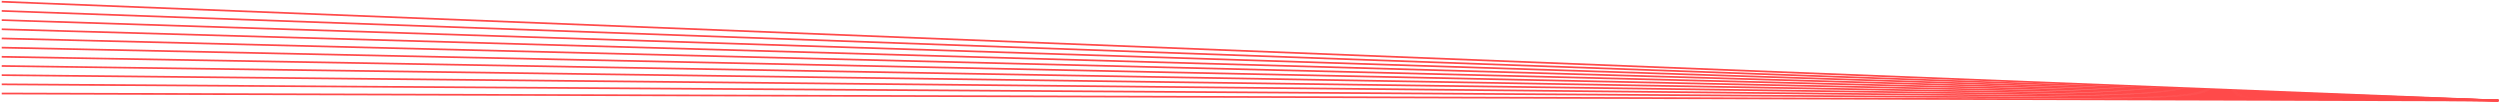 <svg xmlns="http://www.w3.org/2000/svg" width="1442" height="59" viewBox="0 0 1442 59" fill="none"><path d="M1 1L1441 57.97" stroke="#FF4A4A" stroke-miterlimit="10"></path><path d="M1 6.295L1441 57.971" stroke="#FF4A4A" stroke-miterlimit="10"></path><path d="M1 11.588L1441 57.971" stroke="#FF4A4A" stroke-miterlimit="10"></path><path d="M1 16.879L1441 57.968" stroke="#FF4A4A" stroke-miterlimit="10"></path><path d="M1 22.174L1441 57.969" stroke="#FF4A4A" stroke-miterlimit="10"></path><path d="M1 27.467L1441 57.969" stroke="#FF4A4A" stroke-miterlimit="10"></path><path d="M1 32.764L1441 57.972" stroke="#FF4A4A" stroke-miterlimit="10"></path><path d="M1 38.057L1441 57.972" stroke="#FF4A4A" stroke-miterlimit="10"></path><path d="M1 43.348L1441 57.969" stroke="#FF4A4A" stroke-miterlimit="10"></path><path d="M1 48.643L1441 57.971" stroke="#FF4A4A" stroke-miterlimit="10"></path><path d="M1 53.935L1441 57.97" stroke="#FF4A4A" stroke-miterlimit="10"></path></svg>